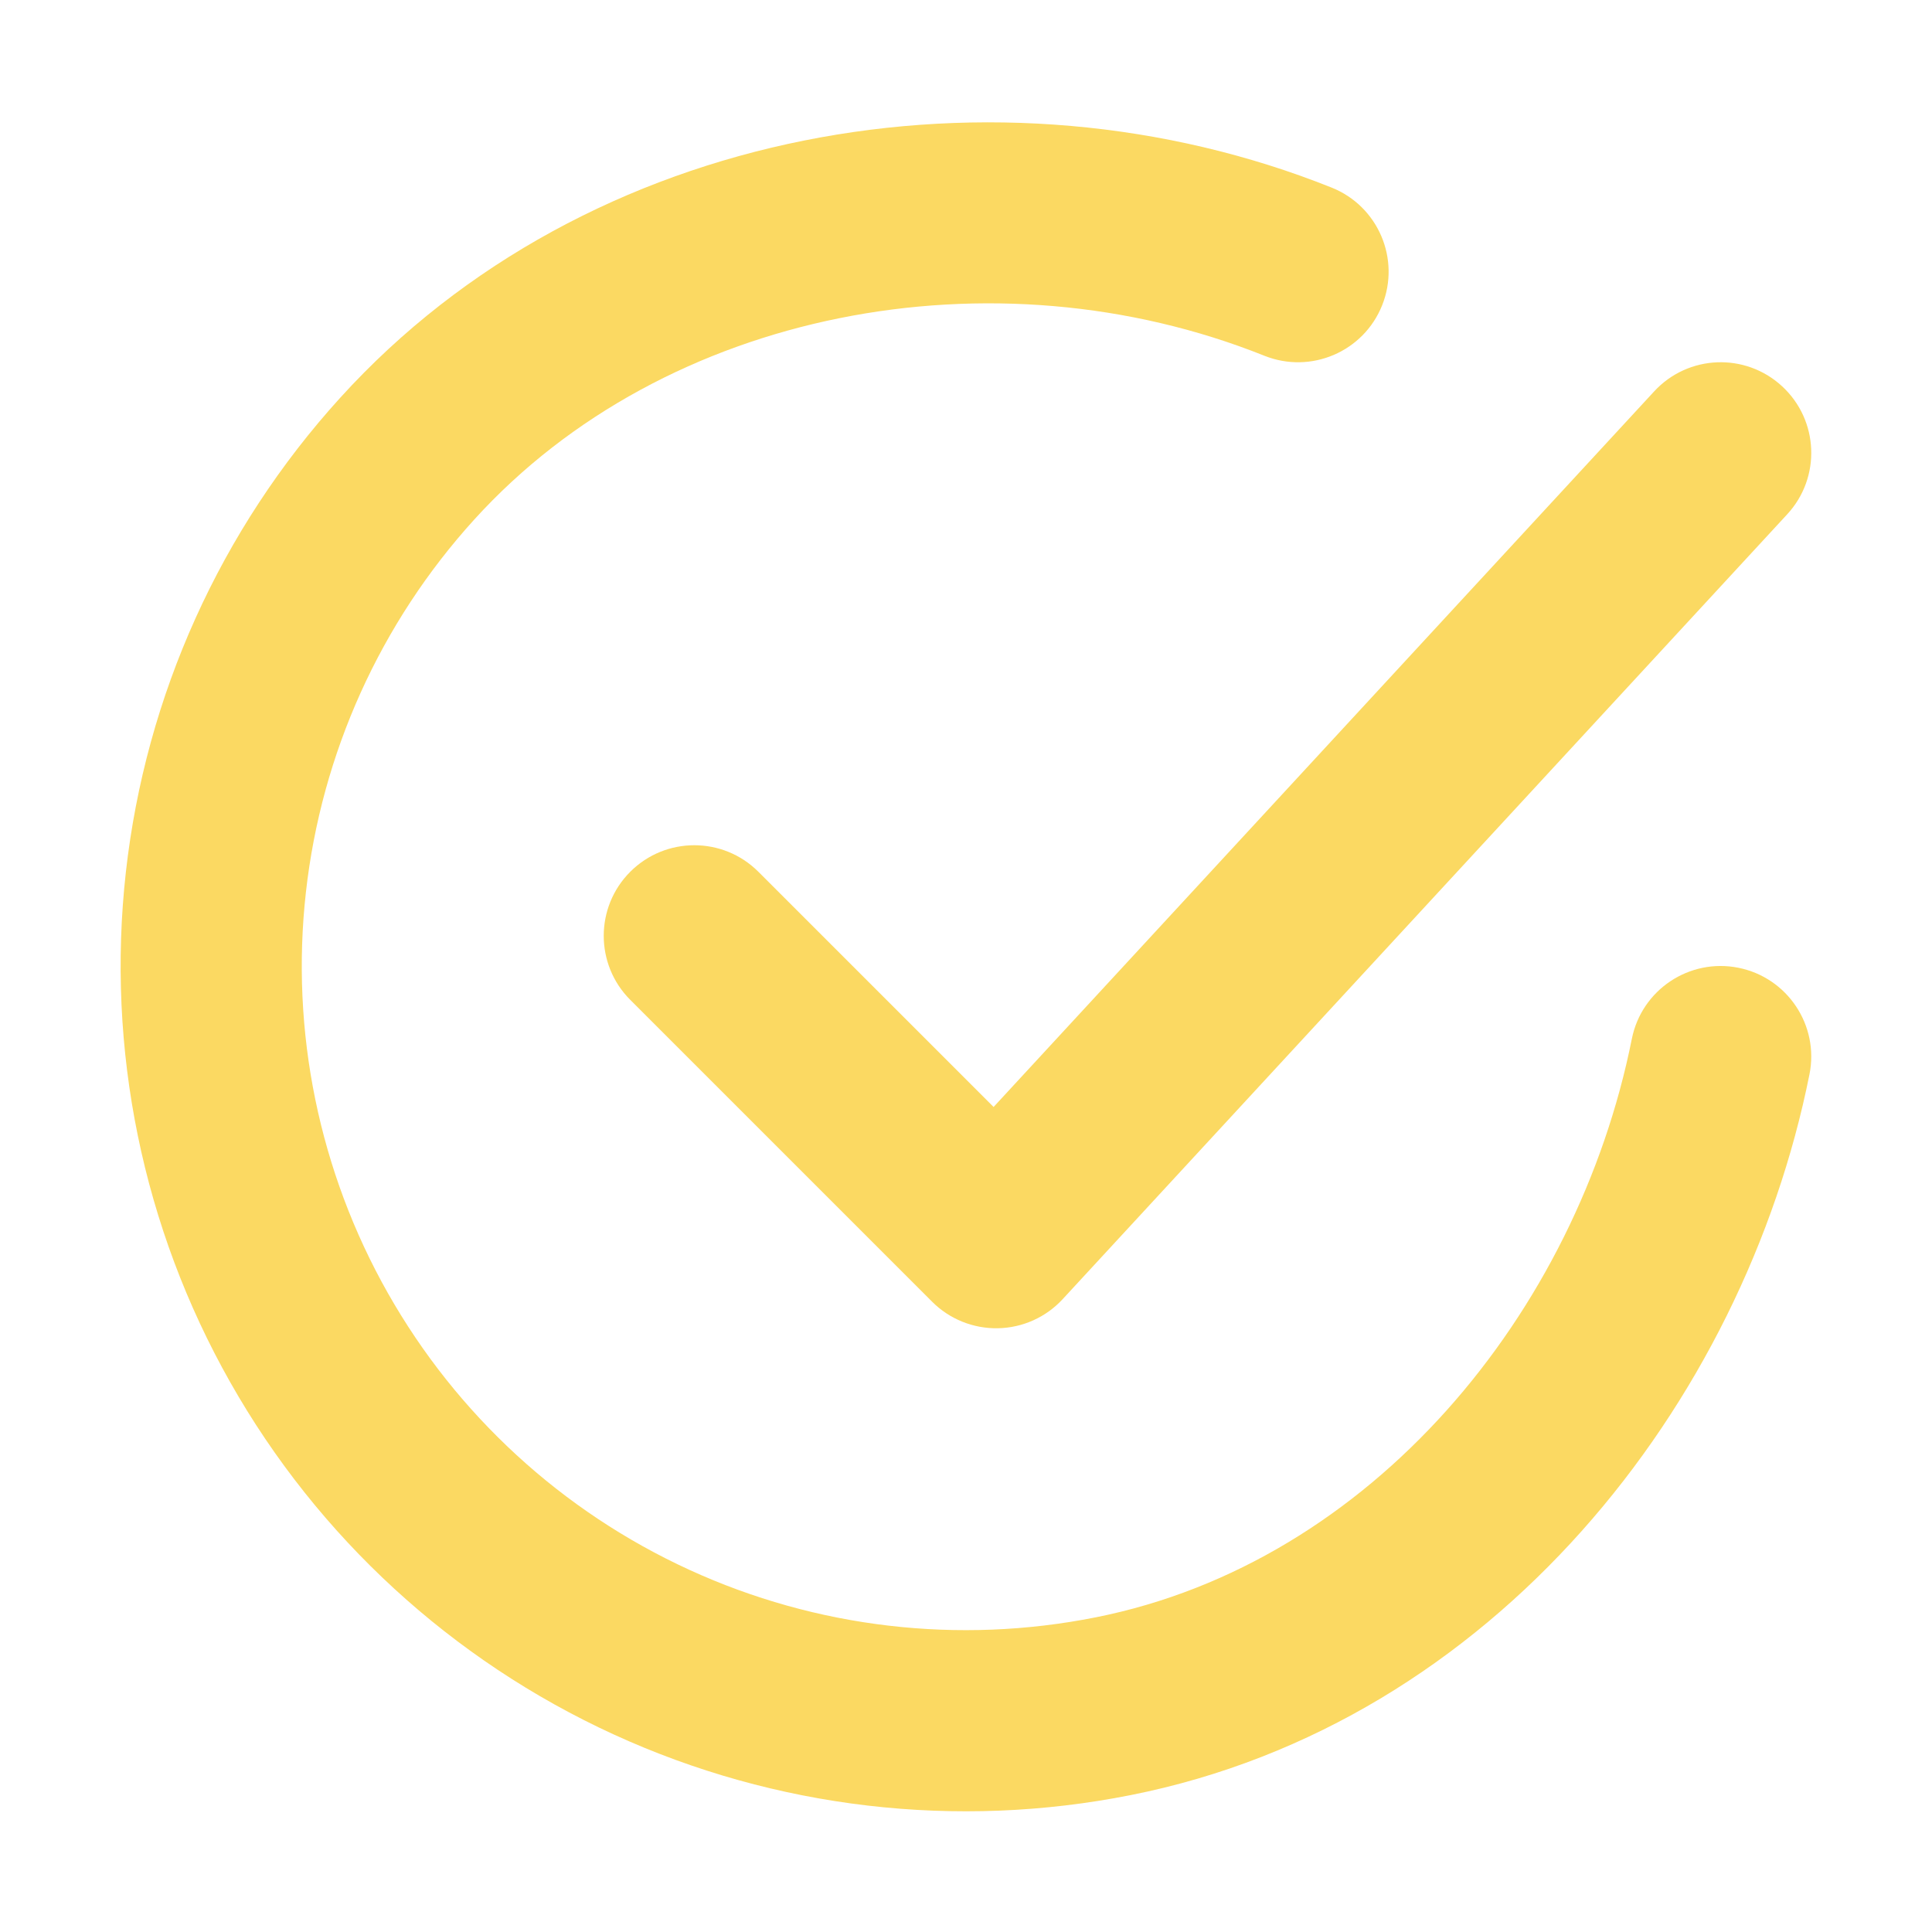 <svg width="36" height="36" viewBox="0 0 36 36" fill="none" xmlns="http://www.w3.org/2000/svg">
<path fill-rule="evenodd" clip-rule="evenodd" d="M23.56 6.629C18.517 4.612 12.395 5.762 8.838 9.68L8.838 9.68C7.087 11.608 5.989 14.039 5.7 16.627C5.41 19.216 5.945 21.829 7.228 24.096C8.511 26.362 10.476 28.166 12.844 29.251C15.211 30.336 17.861 30.646 20.415 30.137L20.416 30.137C25.555 29.115 29.385 24.469 30.407 19.357C30.59 18.443 31.479 17.85 32.393 18.033C33.307 18.216 33.9 19.105 33.717 20.018C32.489 26.156 27.837 32.103 21.074 33.448C17.823 34.095 14.451 33.7 11.438 32.32C8.424 30.939 5.923 28.643 4.291 25.758C2.658 22.873 1.977 19.547 2.345 16.253C2.713 12.959 4.111 9.865 6.34 7.411M6.34 7.411C10.946 2.338 18.608 1.013 24.814 3.496C25.679 3.842 26.1 4.824 25.754 5.689C25.408 6.555 24.426 6.975 23.56 6.629" fill="#FBD962"/>
<path fill-rule="evenodd" clip-rule="evenodd" d="M33.207 7.198C33.892 7.83 33.935 8.897 33.303 9.582L19.802 24.207C19.491 24.545 19.055 24.741 18.596 24.75C18.137 24.759 17.694 24.581 17.369 24.256L11.744 18.631C11.085 17.972 11.085 16.903 11.744 16.244C12.403 15.585 13.472 15.585 14.131 16.244L18.514 20.627L30.823 7.293C31.455 6.608 32.522 6.565 33.207 7.198Z" fill="#FBD962"/>
</svg>
